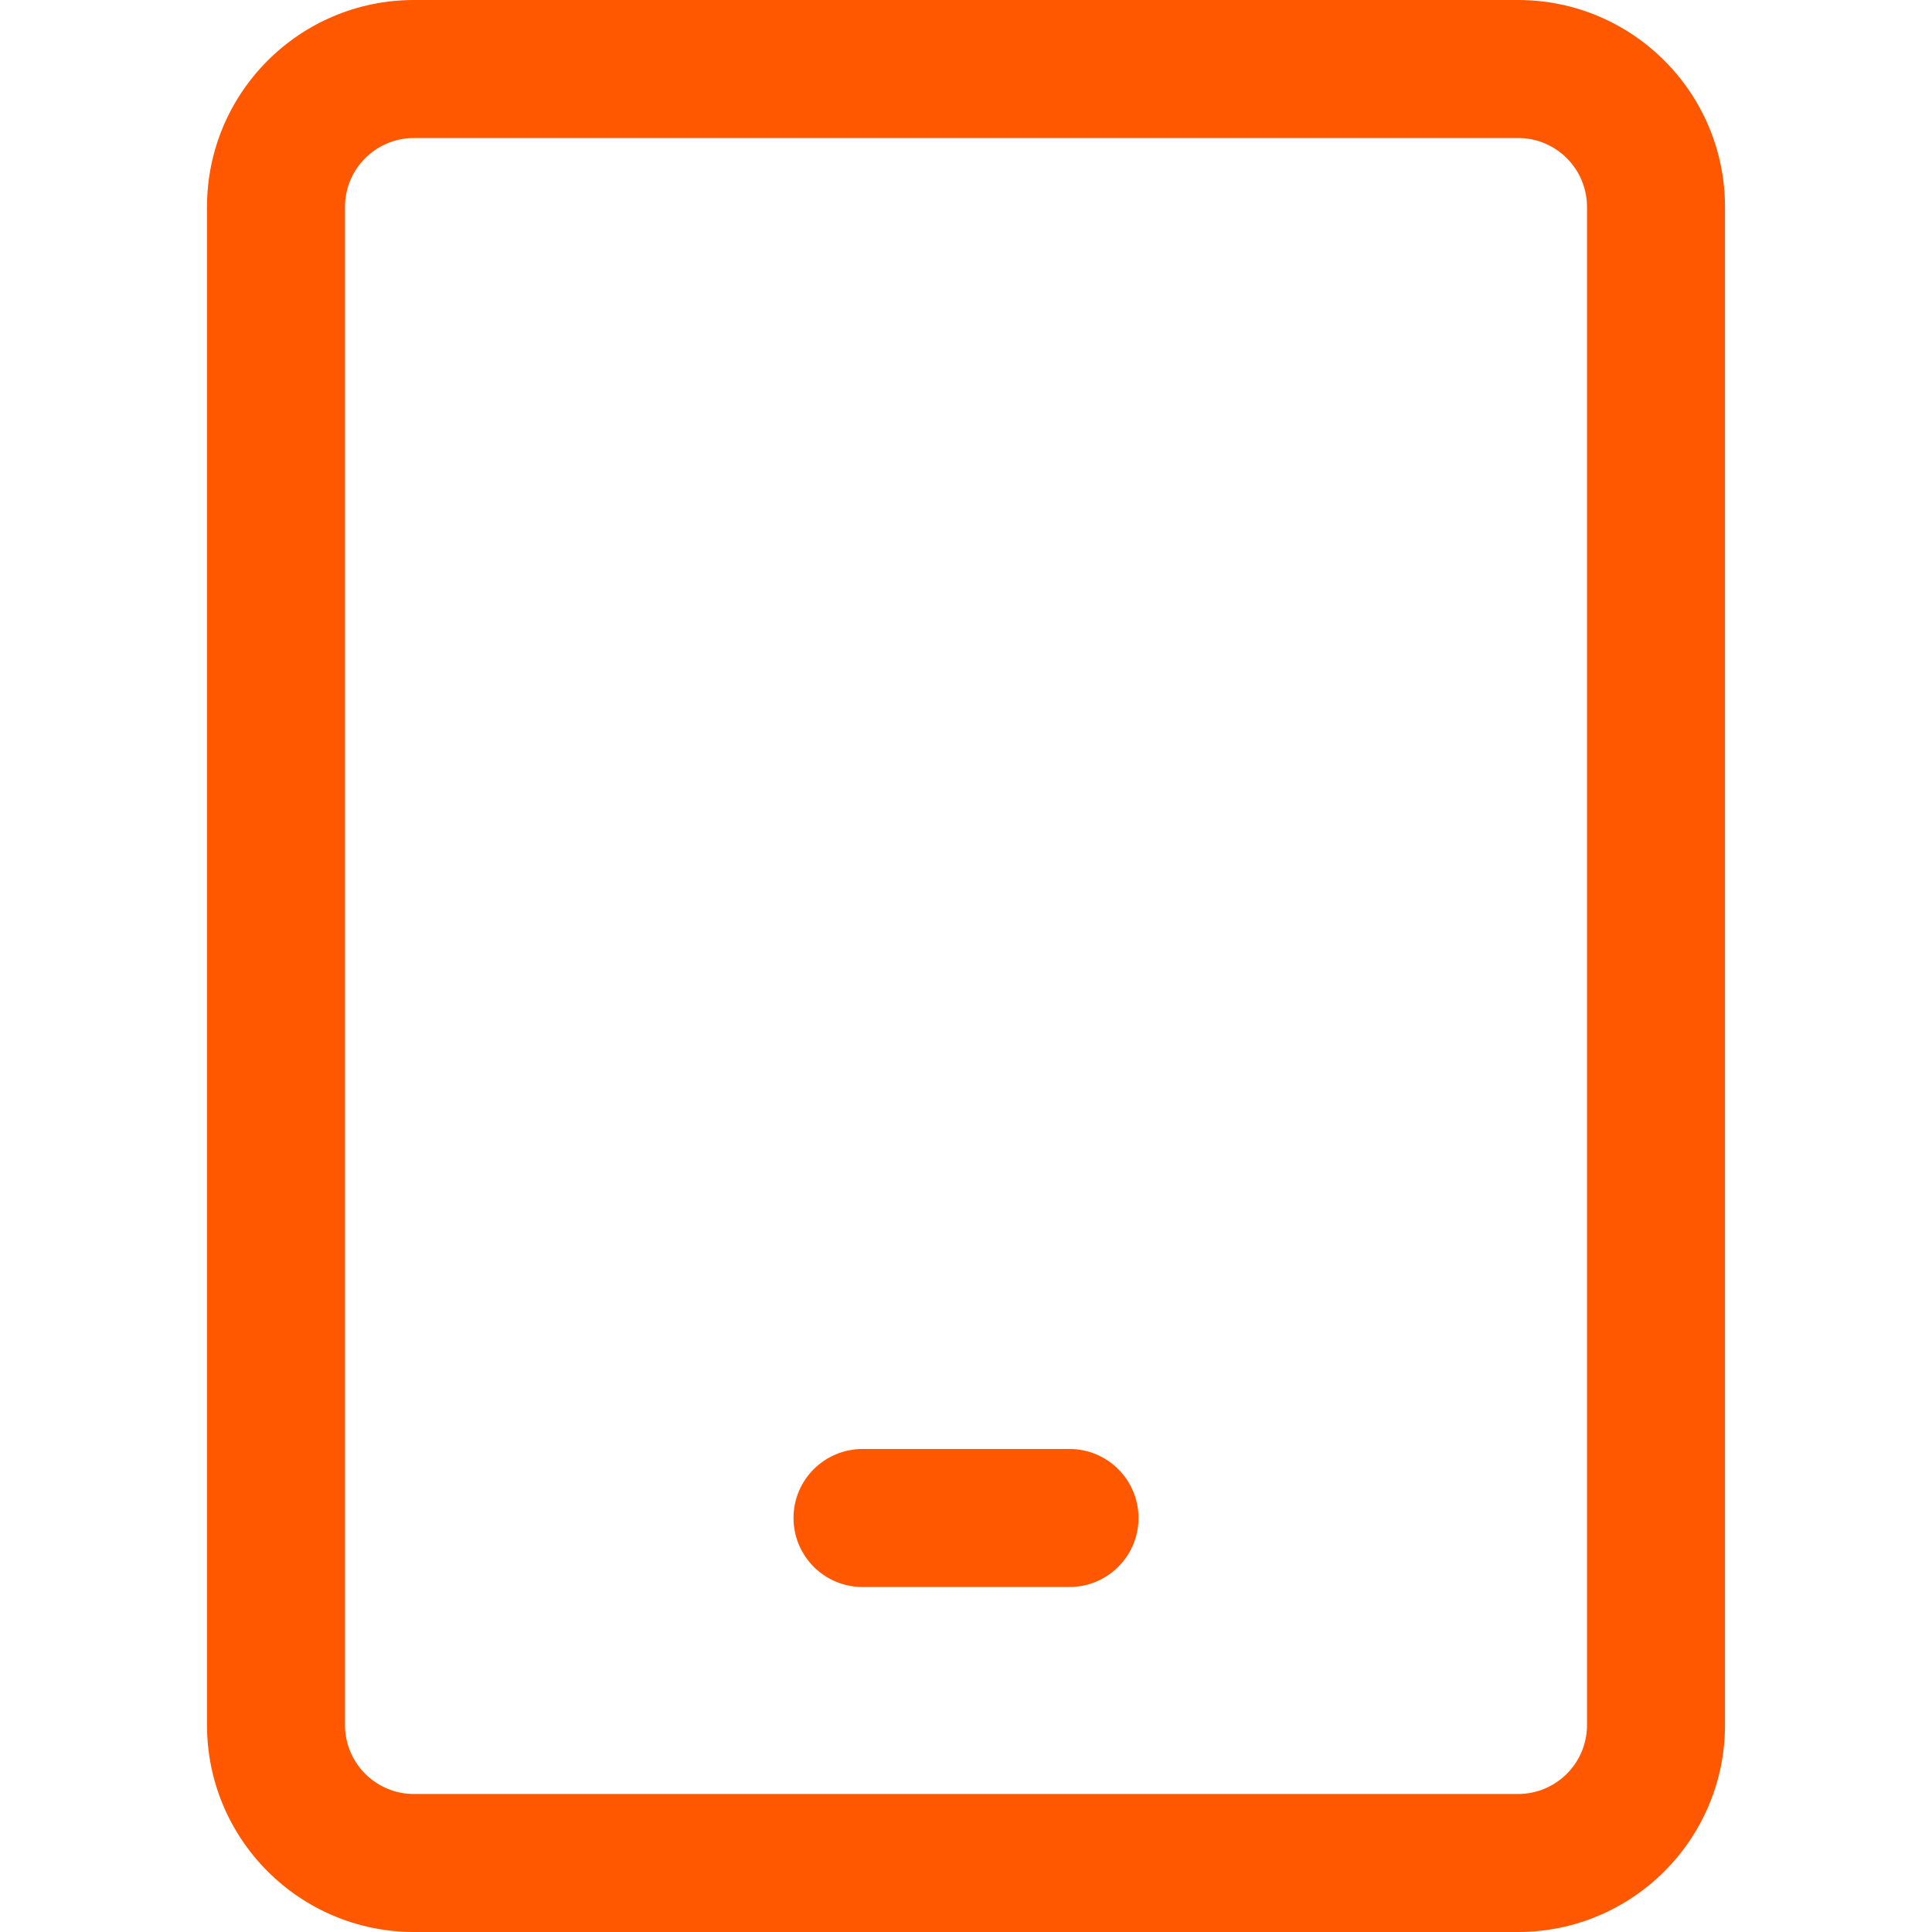 <svg width="72" height="72" viewBox="0 0 72 72" fill="none" xmlns="http://www.w3.org/2000/svg">
<path fill-rule="evenodd" clip-rule="evenodd" d="M56.572 0C60.832 0 64.286 3.454 64.286 7.714V64.286C64.286 68.546 60.832 72 56.572 72H15.429C11.168 72 7.714 68.546 7.714 64.286V7.714C7.714 3.454 11.168 0 15.429 0L56.572 0ZM56.572 5.143H15.429C14.008 5.143 12.857 6.294 12.857 7.714V64.286C12.857 65.706 14.008 66.857 15.429 66.857H56.572C57.992 66.857 59.143 65.706 59.143 64.286V7.714C59.143 6.294 57.992 5.143 56.572 5.143ZM39.857 54C41.277 54 42.429 55.151 42.429 56.571C42.429 57.992 41.277 59.143 39.857 59.143H32.143C30.723 59.143 29.572 57.992 29.572 56.571C29.572 55.151 30.723 54 32.143 54H39.857Z" fill="#FF5800"/>
</svg>
